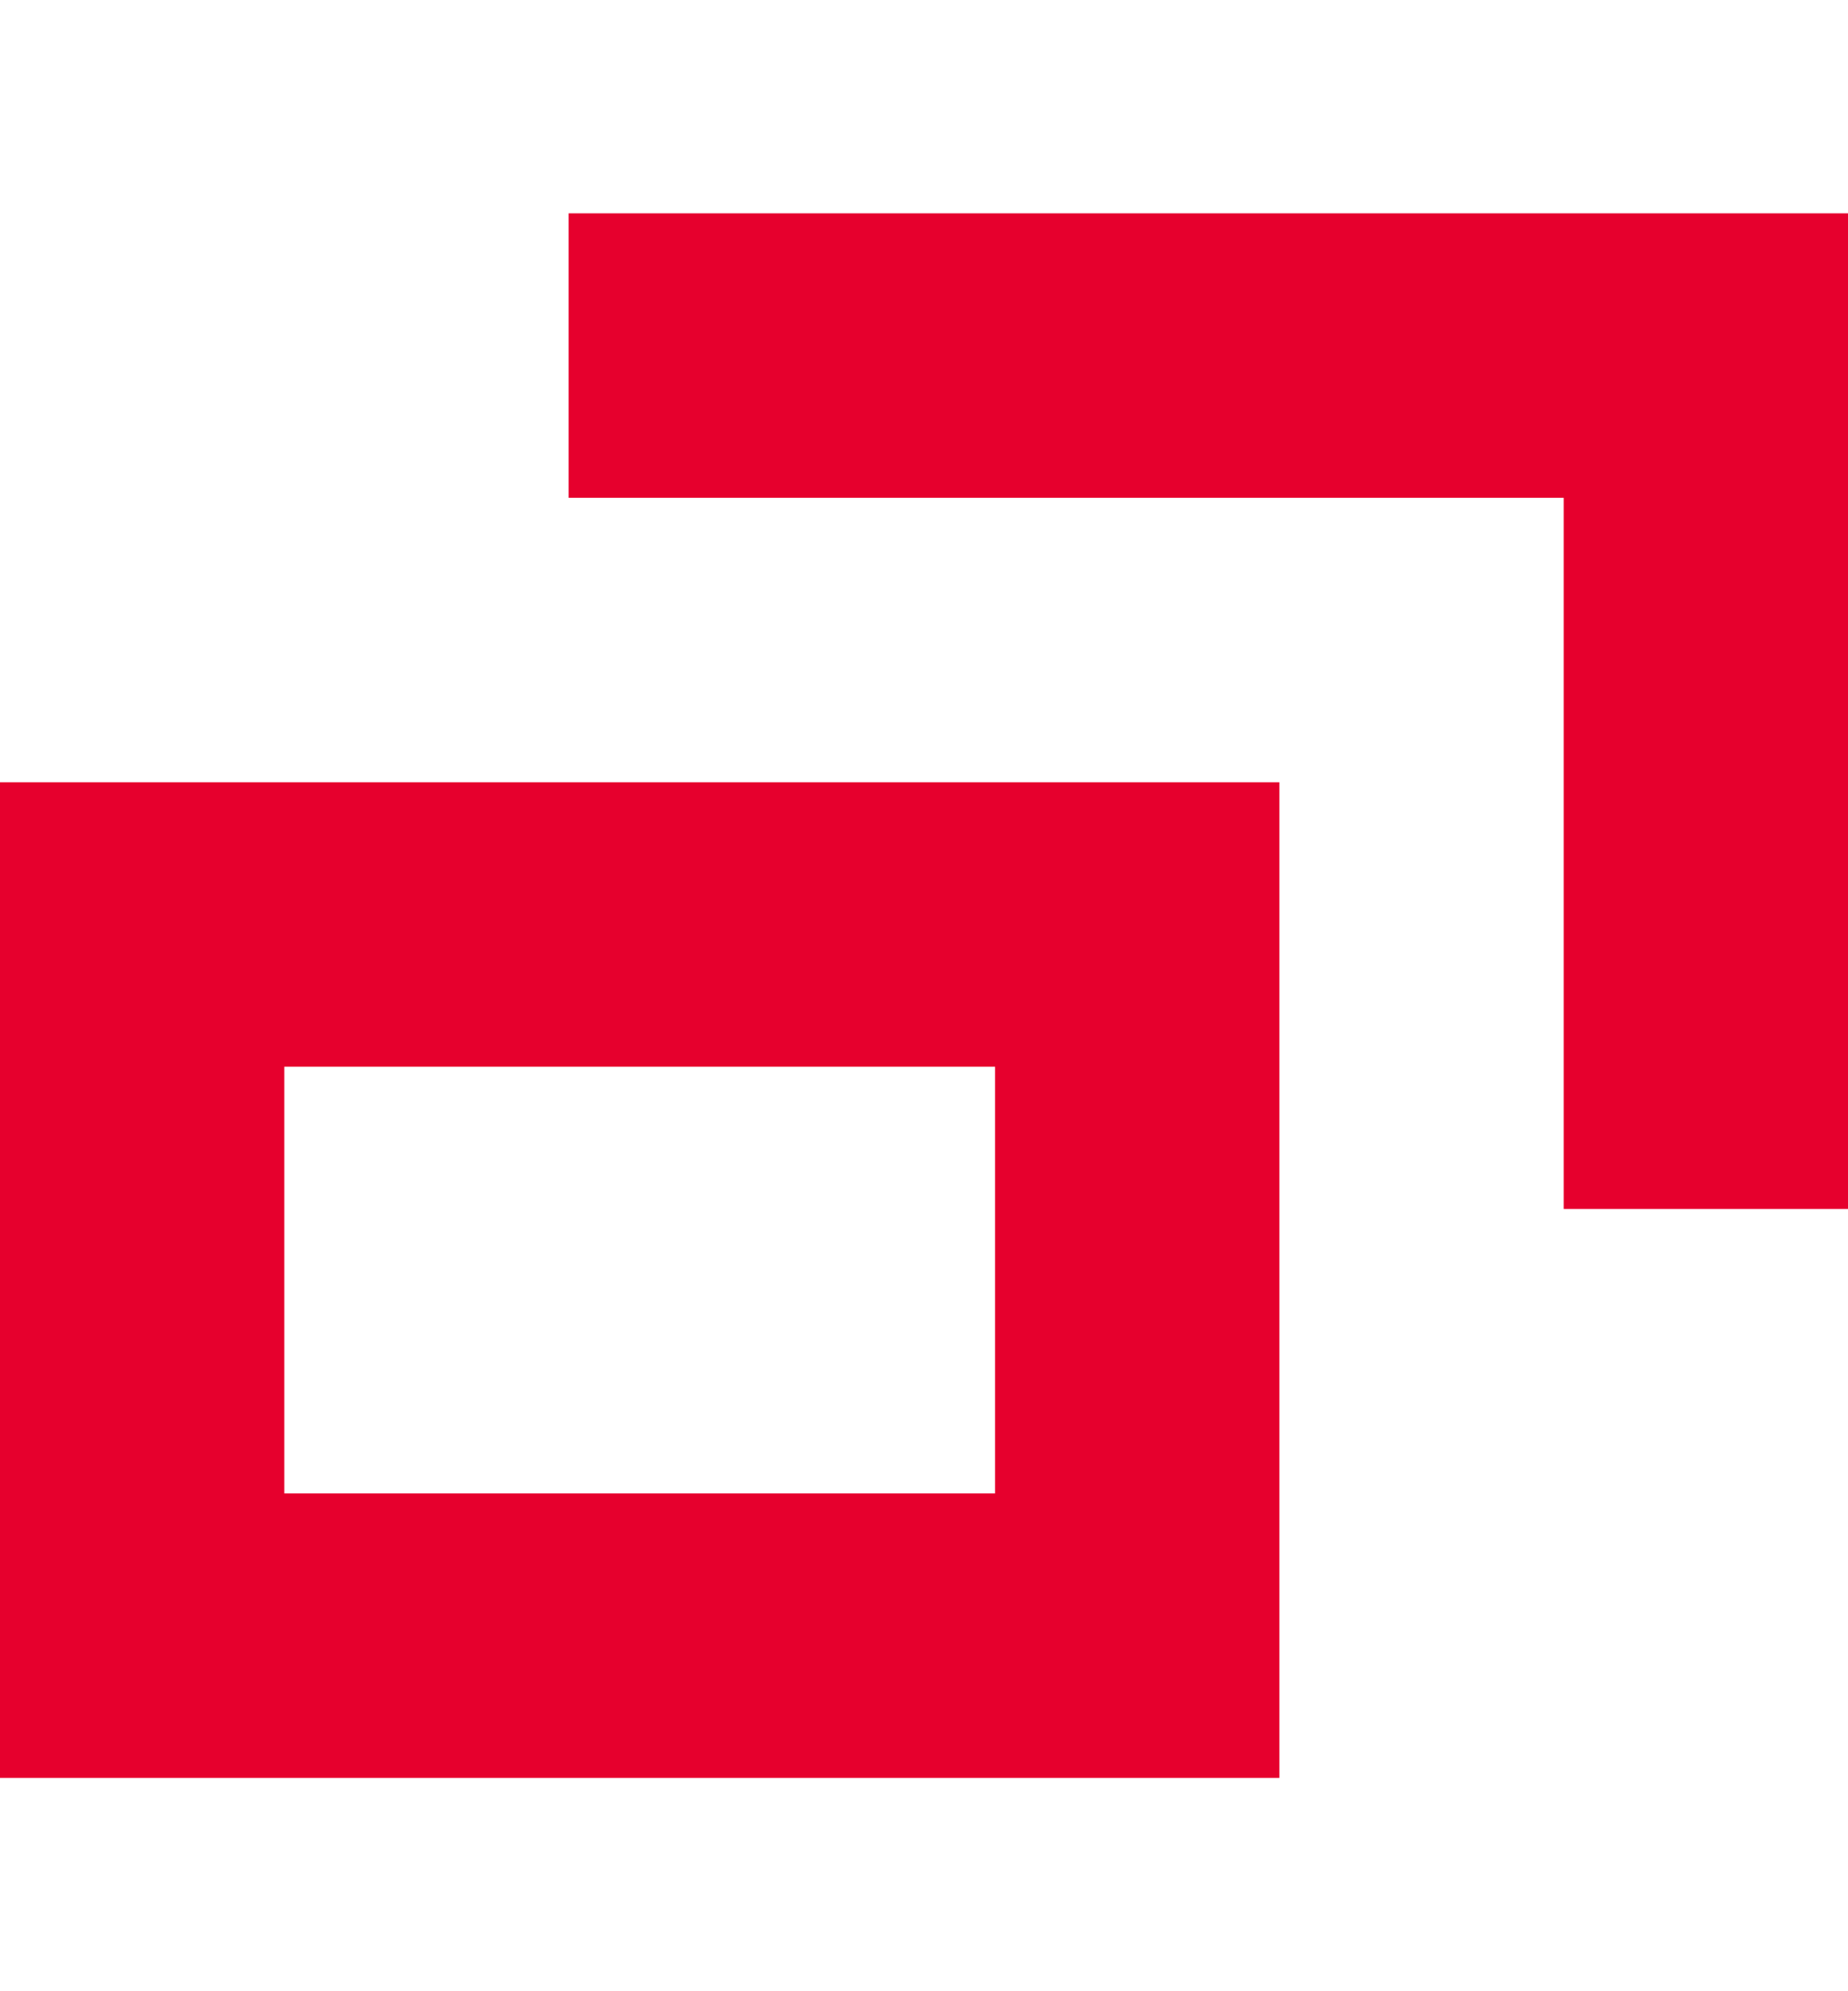 <svg width="13" height="14" viewBox="0 0 13 14" fill="none" xmlns="http://www.w3.org/2000/svg">
<g id="Icon/InternalLink">
<path id="Vector" d="M11 1.5H4V3.5H11V8.5H13V3.5V1.5H11Z" fill="#E6002D"/>
<path id="Vector_2" d="M0 5.5V12.5H9V5.5M7 10.5H2V7.5H7V10.5Z" fill="#E6002D"/>
</g>
</svg>
